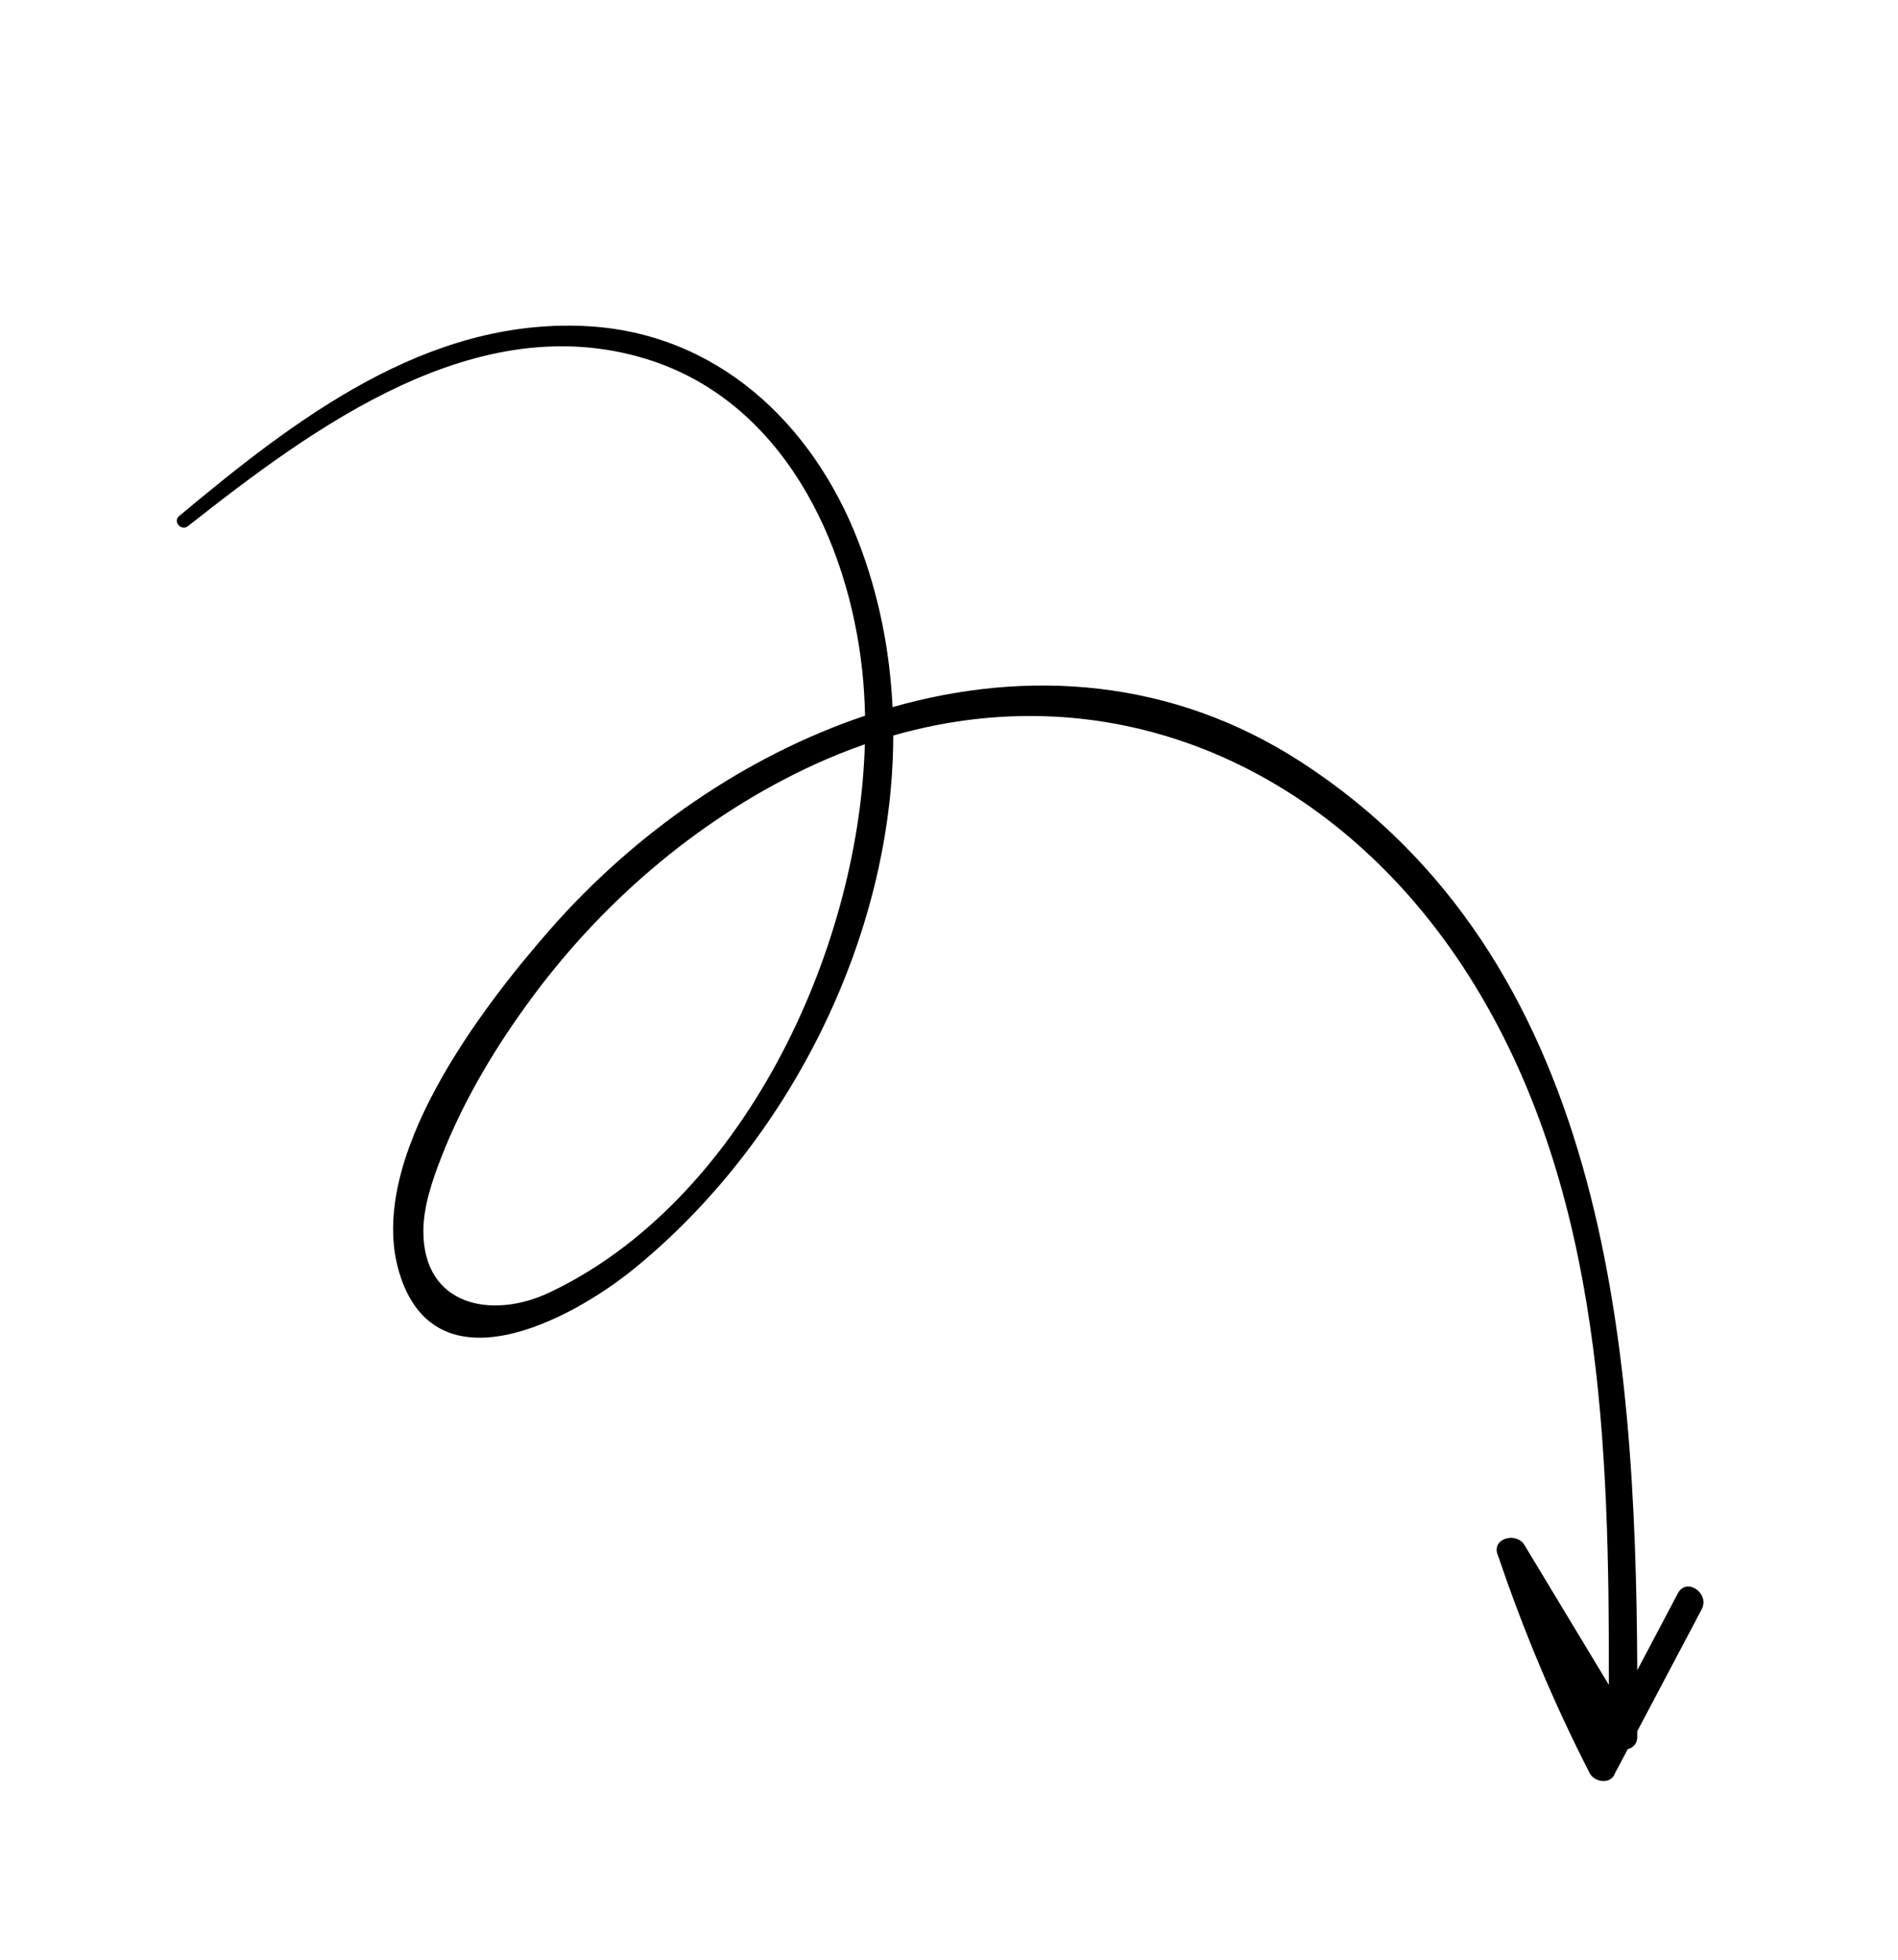 <svg xmlns="http://www.w3.org/2000/svg" id="Layer_1" data-name="Layer 1" viewBox="0 0 313.32 323.52"><path d="M266.48,292.88c.74-1.4,1.48-2.81,2.23-4.21.86-.22,1.56-.86,1.57-2.01,0-.32,0-.64,0-.95,3.54-6.7,7.08-13.39,10.62-20.09,1.41-2.68-2.5-5.36-3.92-2.66l-6.7,12.68c-.26-54.68-5.4-117.42-55.48-149.87-21.32-13.82-45.16-15.41-67.46-9.07-.44-9.31-2.25-18.53-5.66-27.36-7.57-19.57-23.46-34.5-45.12-35.53-26.31-1.25-47.87,15.41-66.98,31.35-1.1.92.34,2.54,1.45,1.67,20.76-16.33,47.62-36.29,75.77-27.55,22.17,6.88,33.22,29.77,35.54,51.43.26,2.42.41,4.9.46,7.41-19.78,6.64-38.1,19.42-52.03,35.33-11.2,12.79-30.47,37.78-24.88,56.51,5.93,19.84,28.36,7.89,38.7-.51,25.43-20.64,42.81-54.62,42.87-88.06,37.92-10.86,74.66,6.43,95.93,41.12,21.11,34.43,22.27,76.16,22.2,115.56-4.64-7.7-9.29-15.4-13.94-23.09-1.29-2.14-5.36-1.17-4.45,1.53.07.19.14.38.21.58,0,0,0,0,0,0,0,.01.01.02.02.03,4.15,12.22,9.1,24.02,14.99,35.51.74,1.45,3.22,1.91,4.08.28ZM142.77,122.83c-1.01,34.83-20.6,75.59-52.06,90.48-9.58,4.53-20.86,2.19-20.82-10.16.01-4.08,1.47-8.33,2.94-12.1,3.7-9.53,9.17-18.61,15.27-26.79,12.01-16.13,28.07-29.71,46.41-38.11,2.76-1.26,5.51-2.36,8.27-3.32Z"></path></svg>